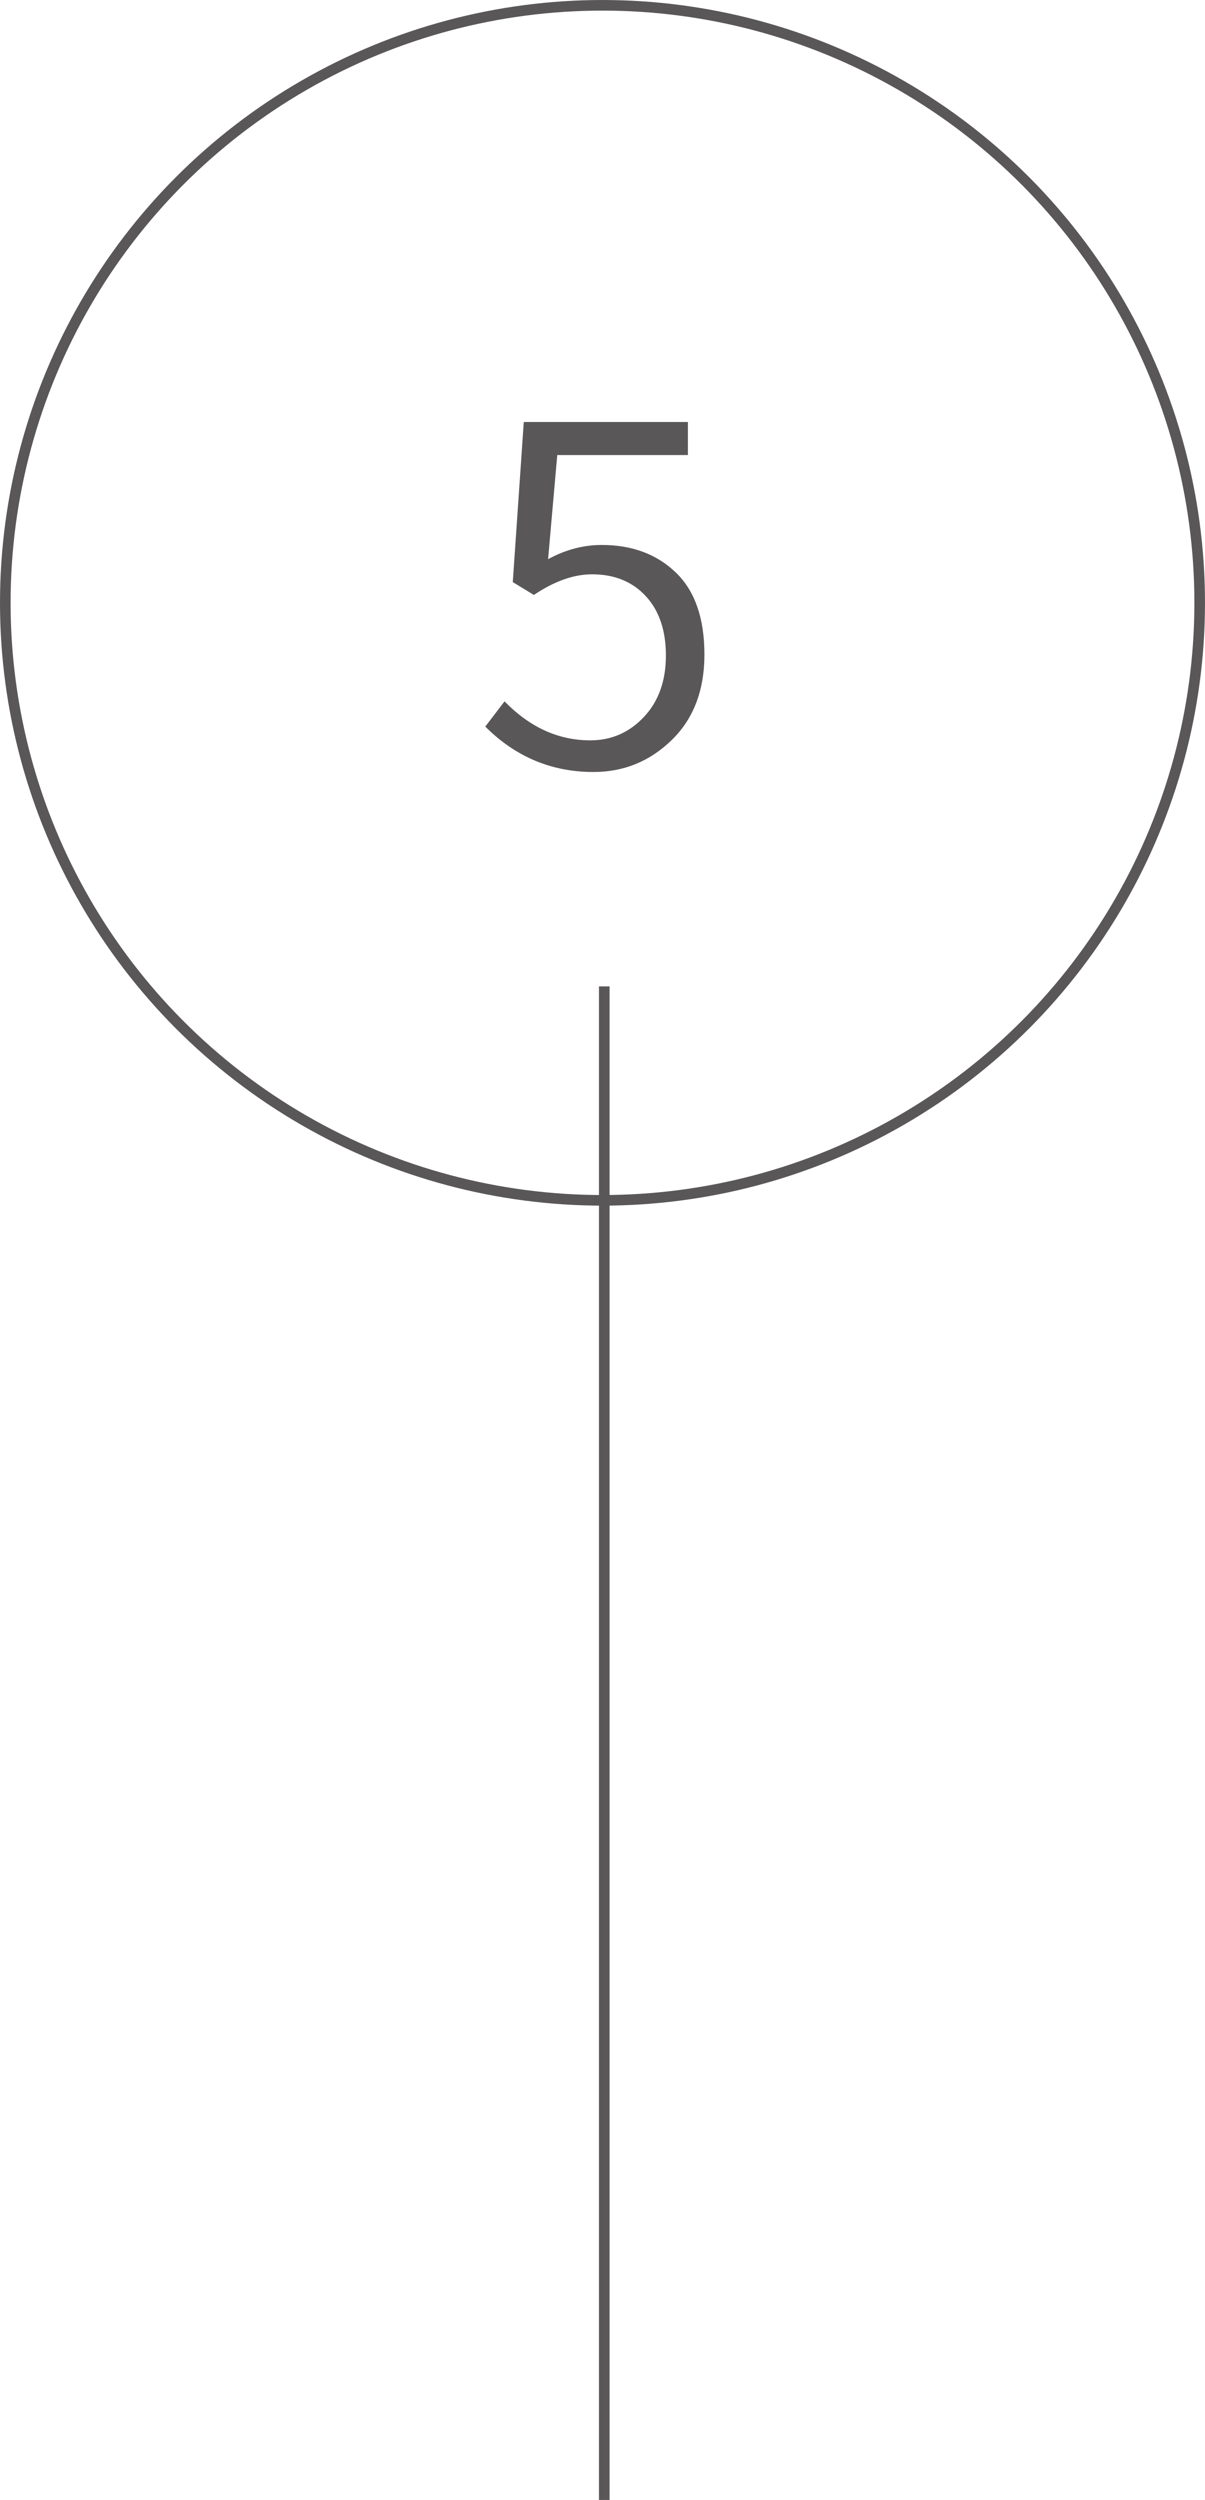 <?xml version="1.0" encoding="utf-8"?>
<!-- Generator: Adobe Illustrator 16.0.0, SVG Export Plug-In . SVG Version: 6.00 Build 0)  -->
<!DOCTYPE svg PUBLIC "-//W3C//DTD SVG 1.0//EN" "http://www.w3.org/TR/2001/REC-SVG-20010904/DTD/svg10.dtd">
<svg version="1.0" xmlns="http://www.w3.org/2000/svg" xmlns:xlink="http://www.w3.org/1999/xlink" x="0px" y="0px"
	 width="113.667px" height="235.697px" viewBox="0 0 113.667 235.697" enable-background="new 0 0 113.667 235.697"
	 xml:space="preserve">
<g id="レイヤー_1">
</g>
<g id="レイヤー_2">
	<g>
		<path fill="#595758" d="M55.982,72.784c-3.95,0-7.352-1.427-10.206-4.281l1.816-2.378c2.393,2.451,5.088,3.676,8.087,3.676
			c1.989,0,3.676-0.735,5.06-2.206c1.384-1.47,2.075-3.401,2.075-5.795c0-2.363-0.635-4.23-1.902-5.6
			c-1.27-1.369-2.955-2.054-5.06-2.054c-1.73,0-3.561,0.649-5.492,1.946l-1.99-1.211l1.038-15.093h15.482v3.114H52.566l-0.865,9.816
			c1.644-0.893,3.33-1.34,5.06-1.34c2.855,0,5.182,0.865,6.984,2.595c1.802,1.729,2.703,4.31,2.703,7.741
			c0,3.373-1.031,6.062-3.092,8.065C61.294,71.782,58.836,72.784,55.982,72.784z"/>
	</g>
	<circle fill="none" stroke="#595758" stroke-miterlimit="10" cx="56.833" cy="56.834" r="56.333"/>
	<line fill="none" stroke="#595758" stroke-miterlimit="10" x1="57" y1="92.998" x2="57" y2="235.697"/>
	<g>
	</g>
	<g>
	</g>
	<g>
	</g>
	<g>
	</g>
	<g>
	</g>
	<g>
	</g>
</g>
</svg>
